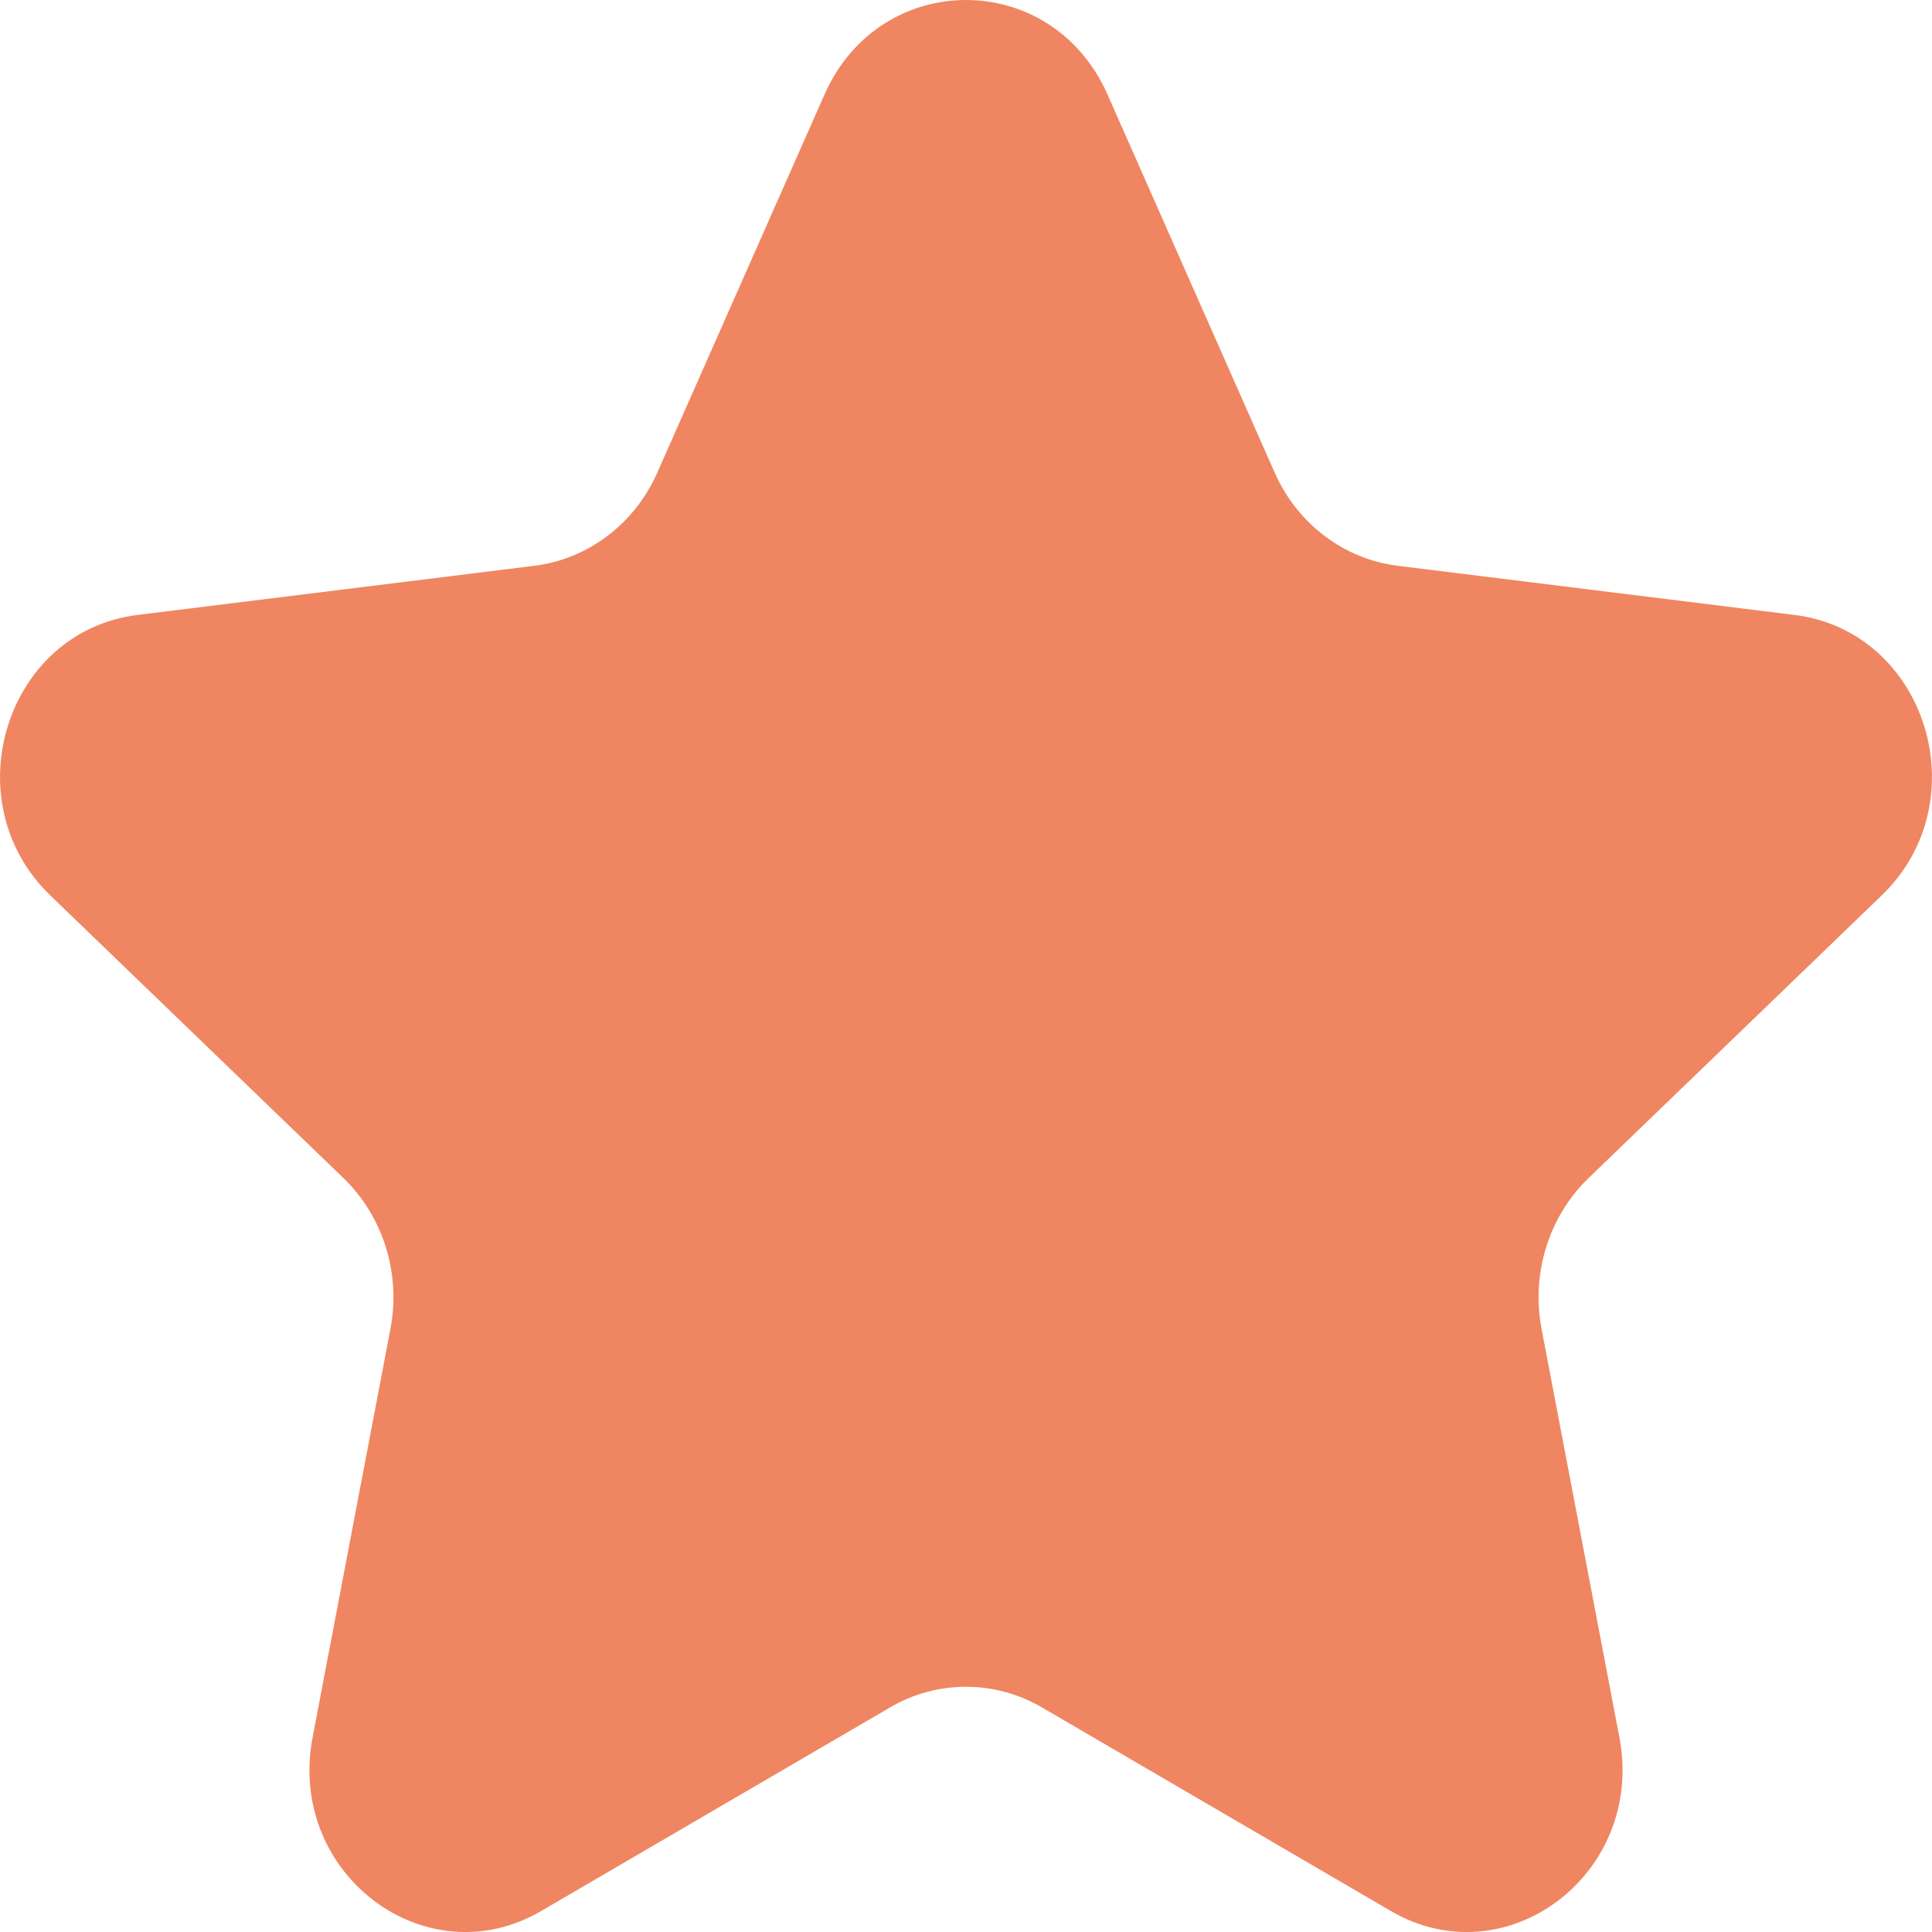 <?xml version="1.0" encoding="UTF-8"?> <svg xmlns="http://www.w3.org/2000/svg" width="14" height="14" viewBox="0 0 14 14" fill="none"><path d="M5.975 0.684C6.379 -0.228 7.621 -0.228 8.025 0.684L9.237 3.425C9.401 3.796 9.739 4.052 10.129 4.1L13.003 4.456C13.959 4.574 14.343 5.806 13.636 6.488L11.511 8.537C11.223 8.815 11.094 9.229 11.171 9.631L11.735 12.591C11.922 13.576 10.917 14.338 10.077 13.847L7.551 12.373C7.209 12.173 6.791 12.173 6.449 12.373L3.923 13.847C3.083 14.338 2.078 13.576 2.265 12.591L2.829 9.631C2.906 9.229 2.777 8.815 2.489 8.537L0.364 6.488C-0.343 5.806 0.041 4.574 0.997 4.456L3.871 4.1C4.261 4.052 4.599 3.796 4.763 3.425L5.975 0.684Z" fill="#EF8661"></path></svg> 